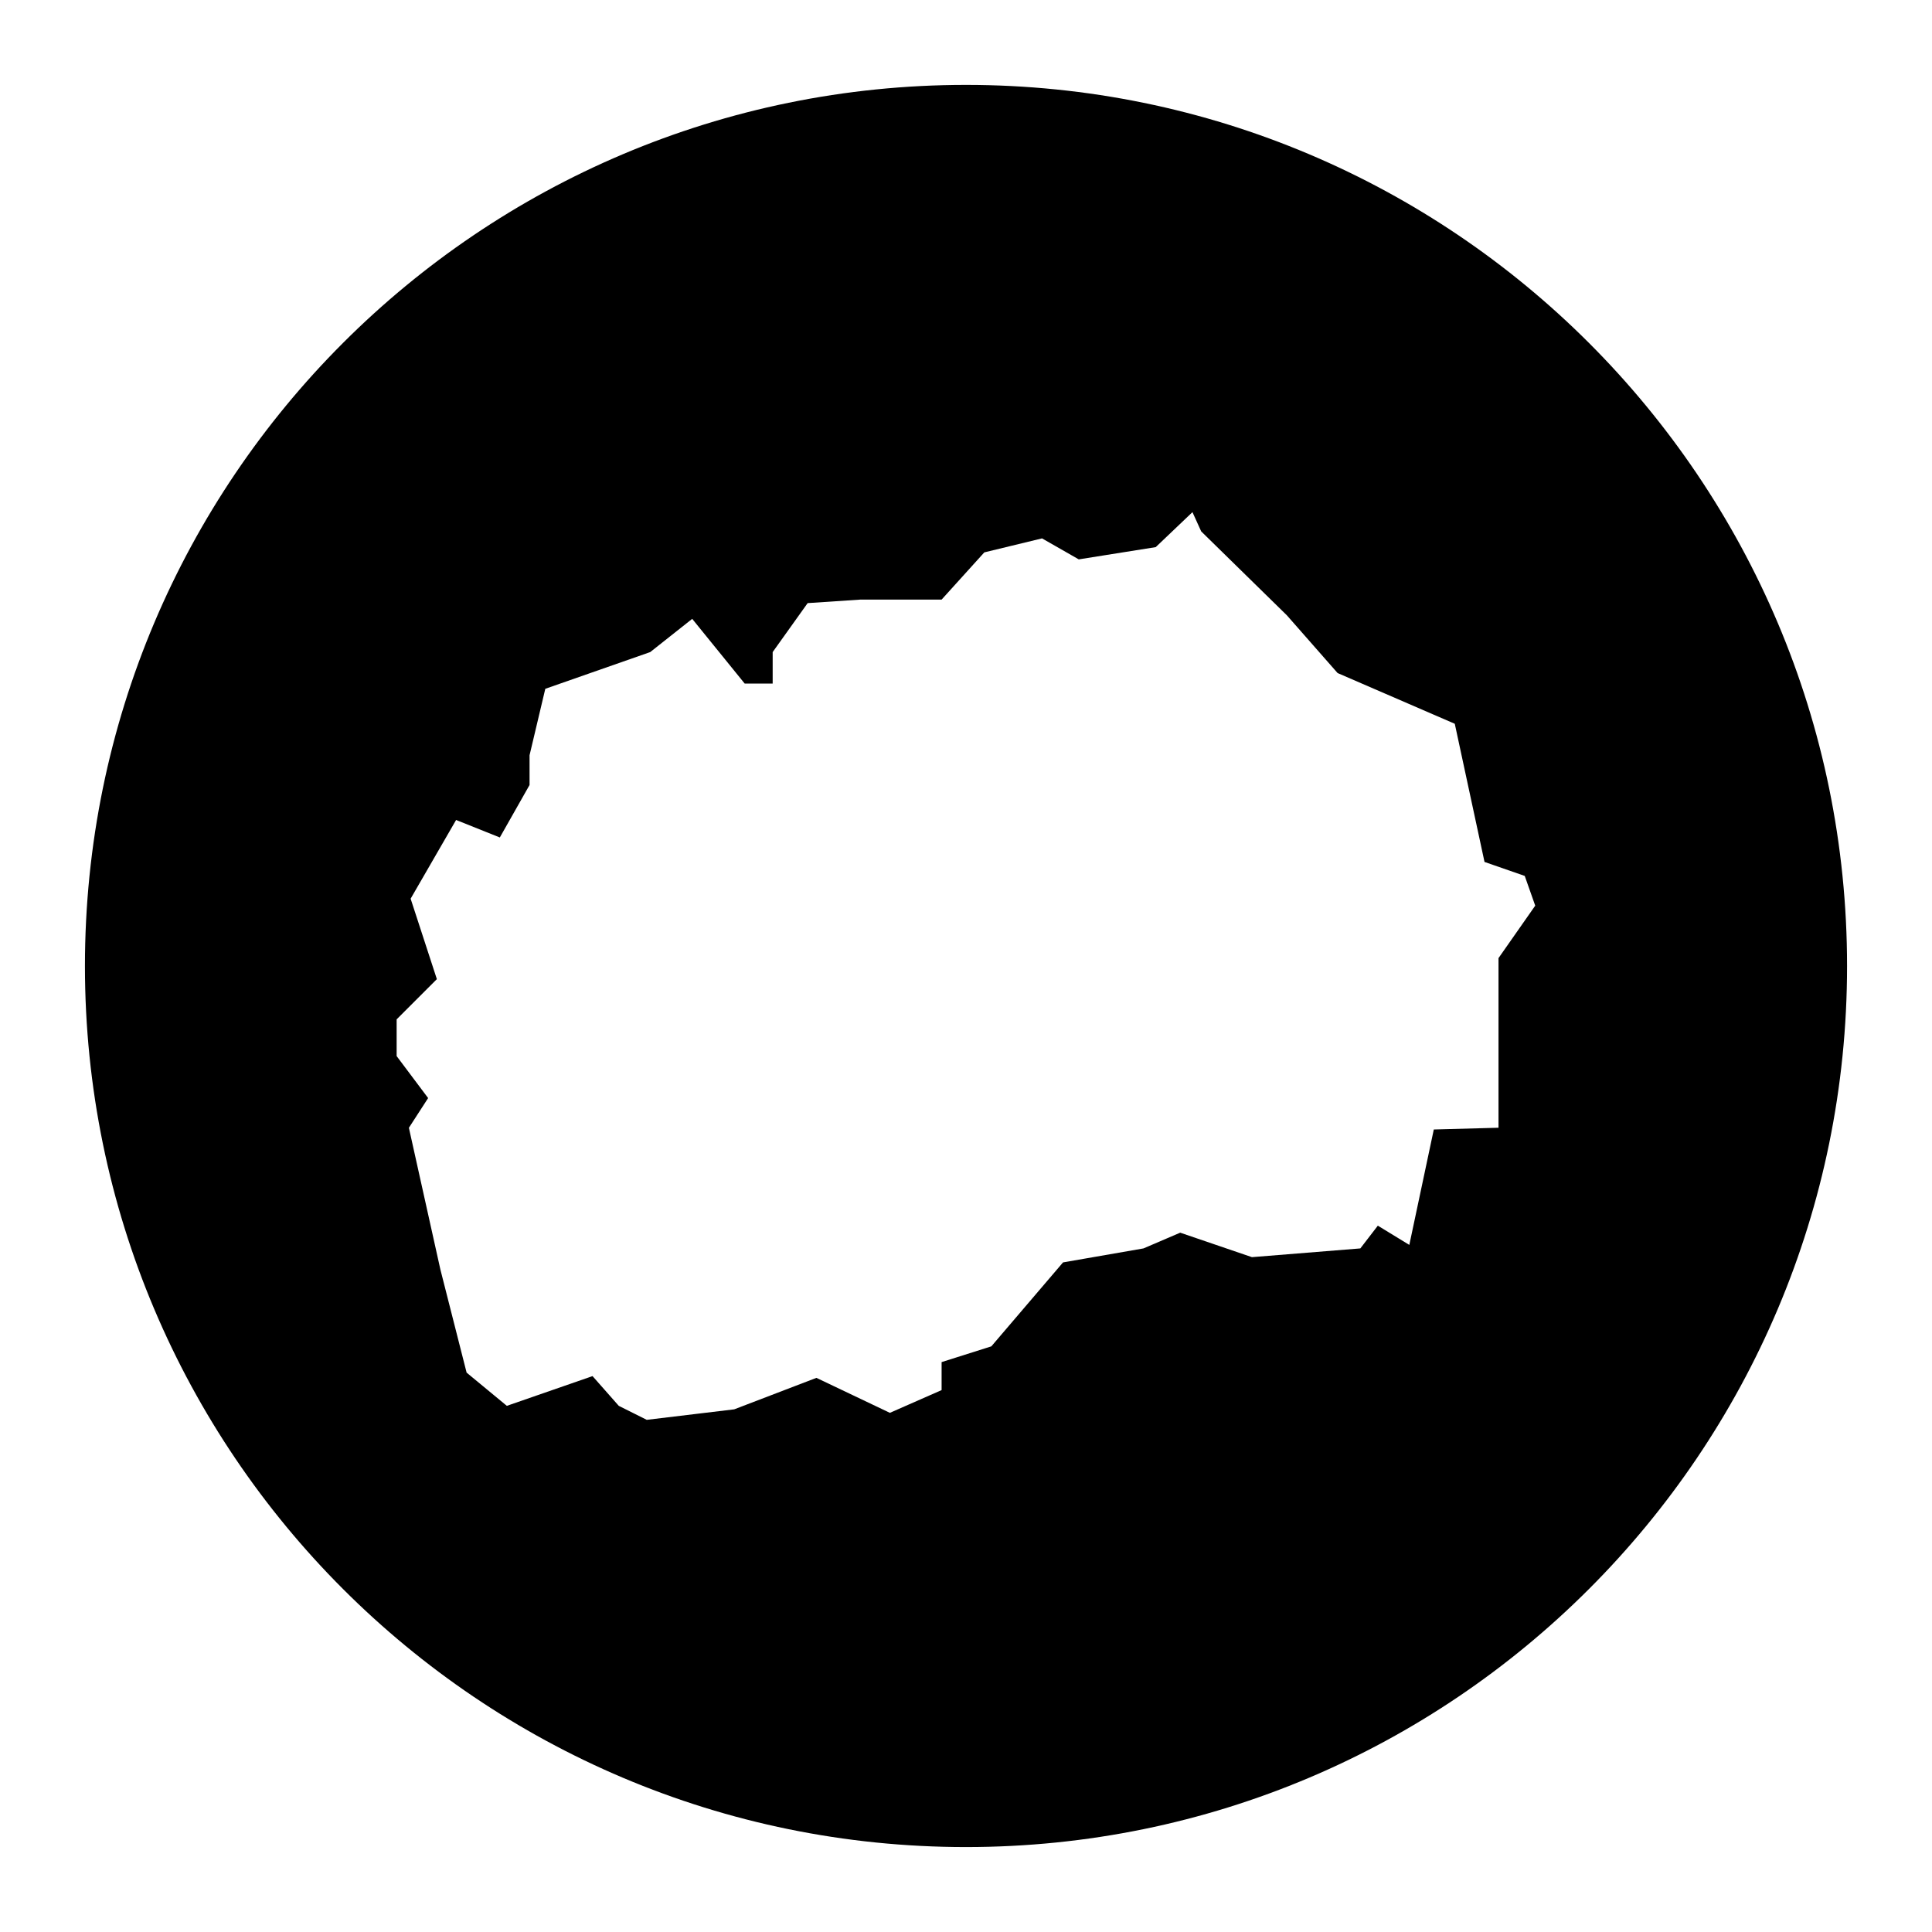<?xml version="1.0" encoding="UTF-8"?>
<!-- Uploaded to: ICON Repo, www.iconrepo.com, Generator: ICON Repo Mixer Tools -->
<svg fill="#000000" width="800px" height="800px" version="1.1" viewBox="144 144 512 512" xmlns="http://www.w3.org/2000/svg">
 <path d="m400 166.5c-128.96 0-233.49 104.54-233.49 233.5 0 128.95 104.54 233.49 233.49 233.49 128.95 0 233.49-104.54 233.49-233.49 0-128.96-104.54-233.5-233.49-233.5zm141.12 231.41v44.953l-17.148 0.465-6.488 30.586-8.344-5.098-4.637 6.027-28.73 2.316-19.004-6.488-9.734 4.172-21.32 3.707-19.004 22.25-13.176 4.172v7.418l-13.707 6.027-19.469-9.27-21.785 8.344-23.176 2.781-7.418-3.707-6.953-7.879-22.711 7.879-10.66-8.805-6.953-27.34-8.344-37.539 5.098-7.879-8.344-11.125v-9.734l10.66-10.66-6.953-21.32 12.051-20.859 11.586 4.637 7.879-13.906v-7.879l4.172-17.613 27.809-9.734 11.125-8.805 13.906 17.148h7.418v-8.344l9.27-12.977 13.906-0.926h21.59l11.32-12.516 15.297-3.707 9.734 5.562 20.395-3.246 9.734-9.27 2.316 5.098 22.711 22.25 13.441 15.297 31.051 13.441 7.879 36.613 10.66 3.707 2.781 7.879z"/>
</svg>